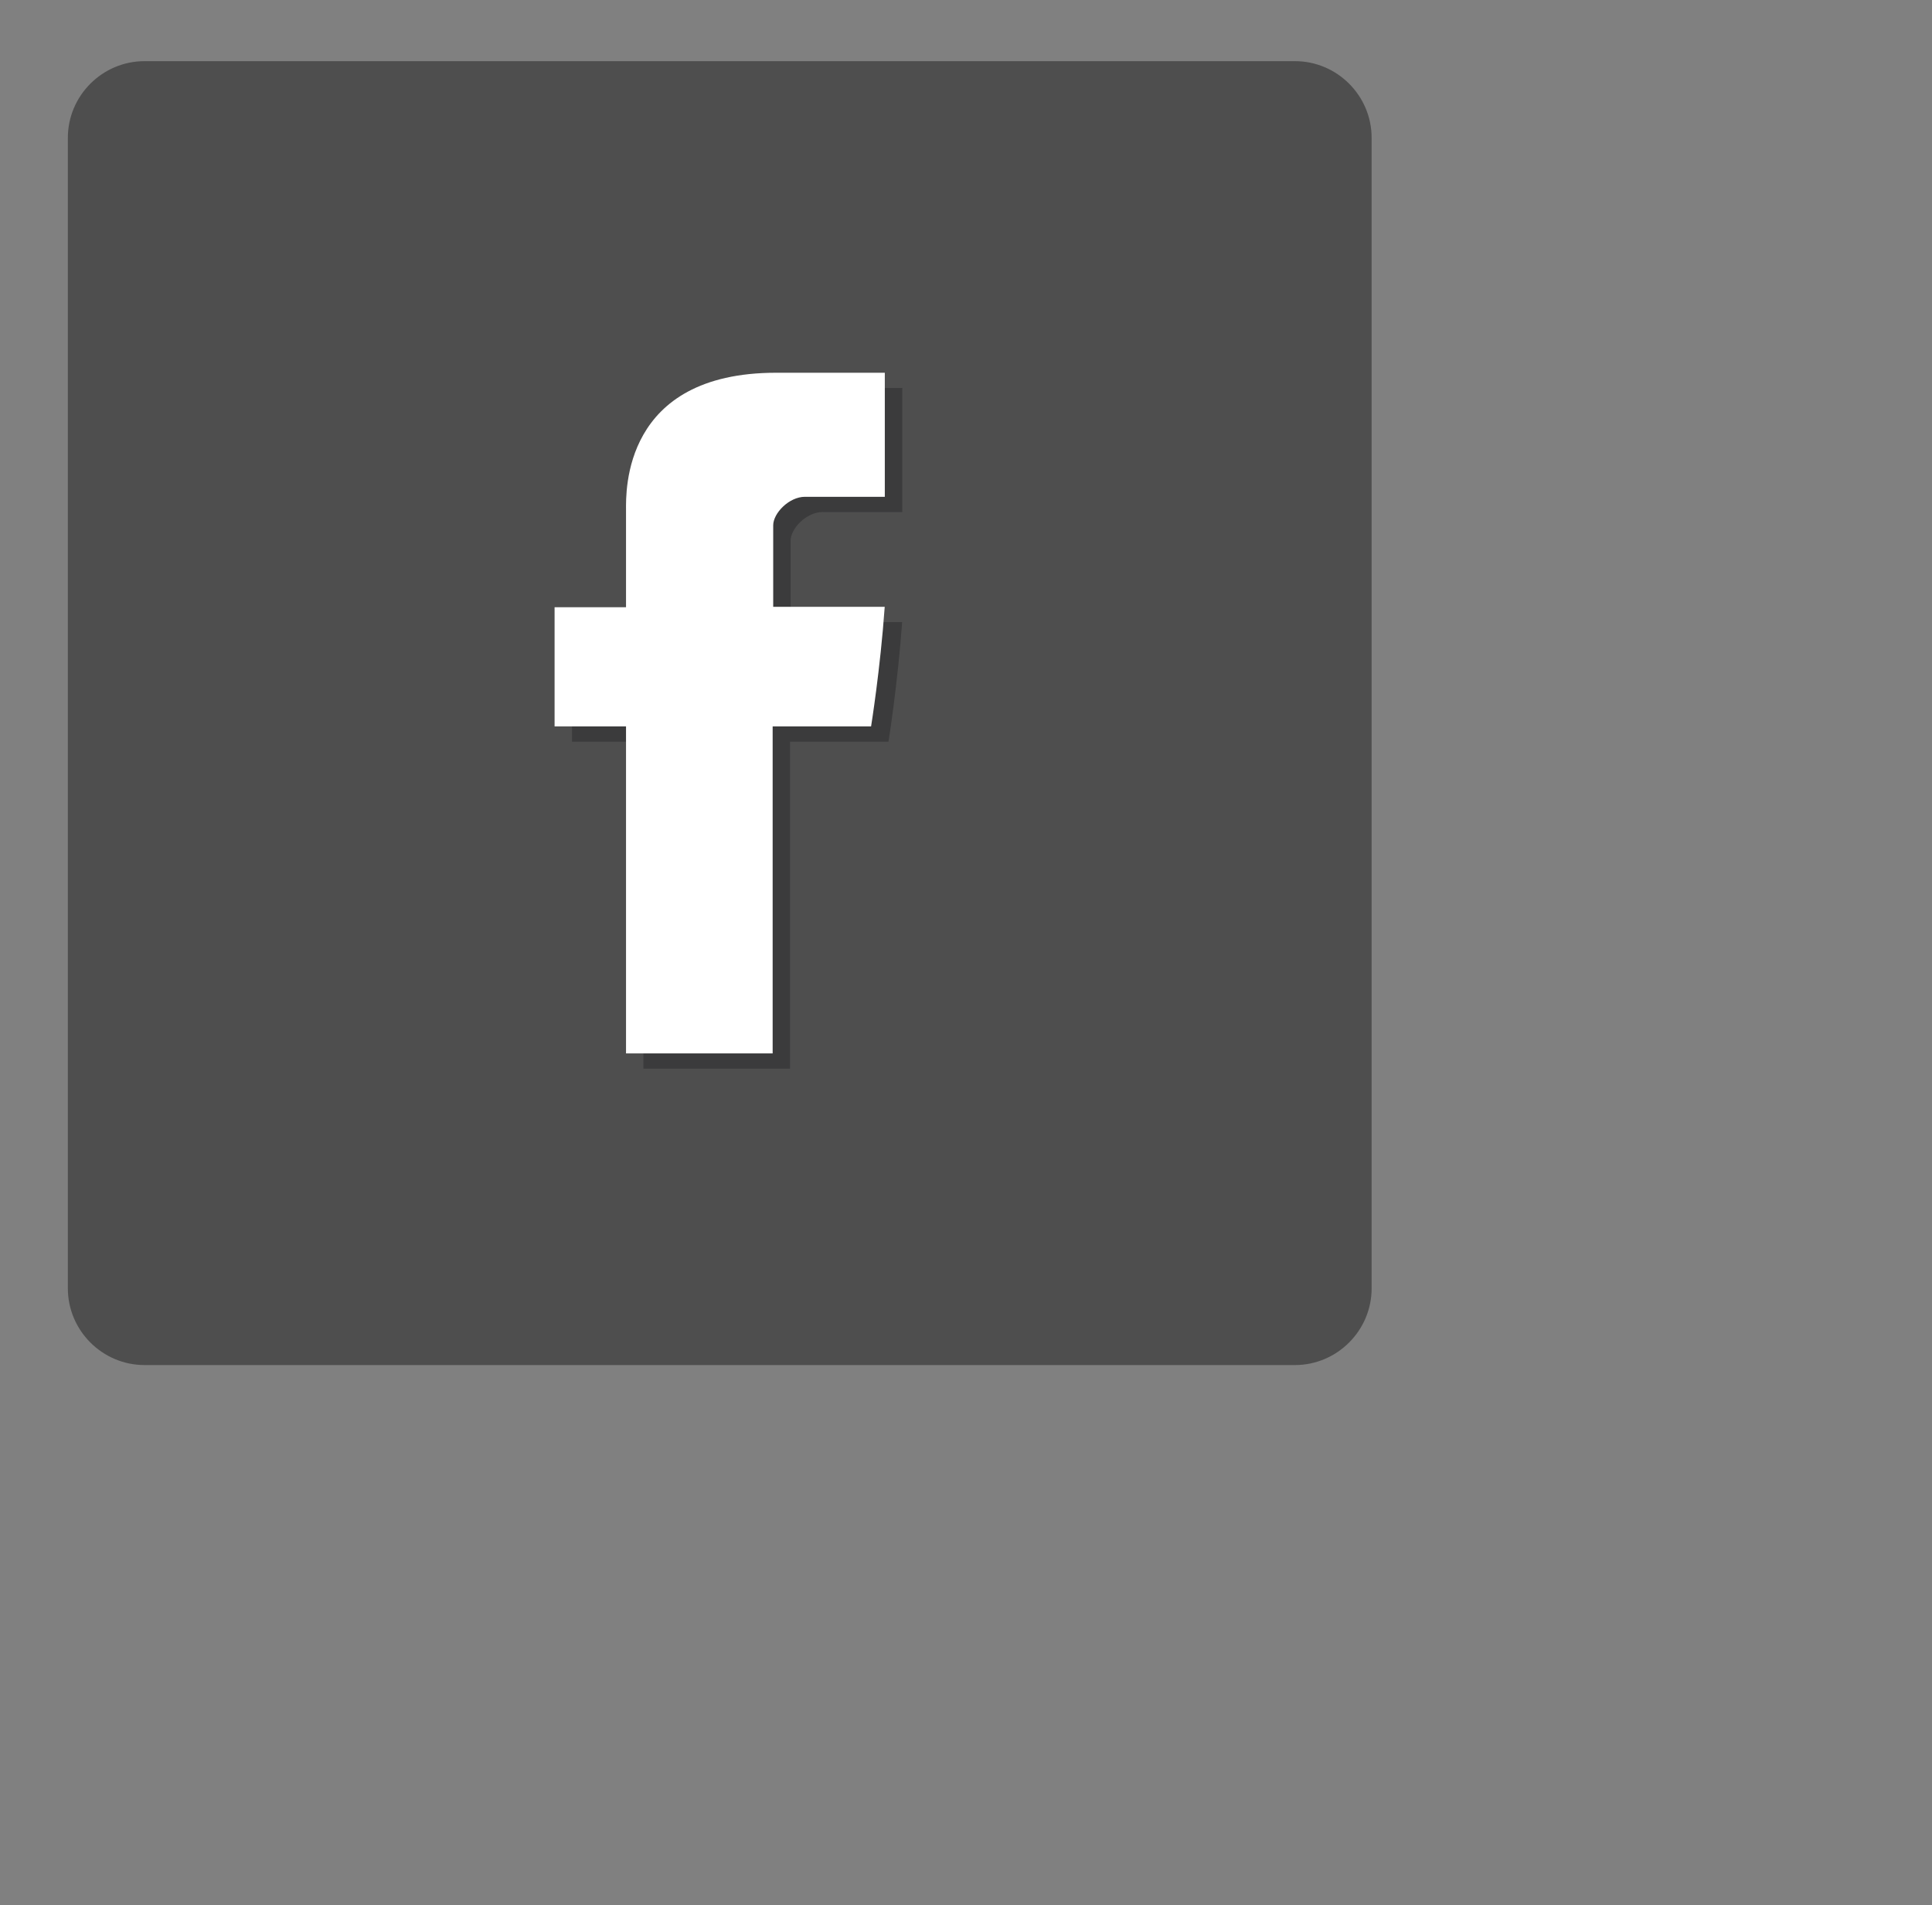 <?xml version="1.0" encoding="utf-8"?>
<!-- Generator: Adobe Illustrator 16.0.4, SVG Export Plug-In . SVG Version: 6.00 Build 0)  -->
<!DOCTYPE svg PUBLIC "-//W3C//DTD SVG 1.1//EN" "http://www.w3.org/Graphics/SVG/1.1/DTD/svg11.dtd">
<svg version="1.1" id="Layer_1" xmlns="http://www.w3.org/2000/svg" xmlns:xlink="http://www.w3.org/1999/xlink" x="0px" y="0px"
	 width="42.083px" height="41.5px" viewBox="0 0 42.083 41.5" enable-background="new 0 0 42.083 41.5" xml:space="preserve">
<rect x="0" y="0" width="42.083" height="41.5" fill="#808080" stroke="none"/>
<g>
	<path fill="#4E4E4E" d="M29.877,28.062c0,0.919-0.752,1.671-1.67,1.671H3.148c-0.919,0-1.67-0.752-1.67-1.671V3.002
		c0-0.918,0.751-1.67,1.67-1.67h25.059c0.918,0,1.67,0.751,1.67,1.67V28.062z"/>
	<path id="Facebook_2_" fill="#3B3B3C" d="M14.015,11.436c0,0.389,0,2.123,0,2.123H12.46v2.596h1.555v7.122h3.194v-7.122h2.144
		c0,0,0.2-1.245,0.298-2.605c-0.28,0-2.43,0-2.43,0s0-1.51,0-1.774c0-0.266,0.349-0.623,0.693-0.623c0.343,0,1.068,0,1.74,0
		c0-0.354,0-1.574,0-2.702c-0.896,0-1.917,0-2.366,0C13.936,8.45,14.015,11.048,14.015,11.436z"/>
	<path id="Facebook_1_" fill="#FFFFFF" d="M13.636,11.104c0,0.389,0,2.122,0,2.122h-1.556v2.596h1.556v7.123h3.194v-7.123h2.144
		c0,0,0.201-1.244,0.297-2.605c-0.278,0-2.429,0-2.429,0s0-1.511,0-1.775c0-0.265,0.347-0.621,0.691-0.621s1.069,0,1.74,0
		c0-0.354,0-1.575,0-2.702c-0.896,0-1.916,0-2.366,0C13.557,8.119,13.636,10.717,13.636,11.104z"/>
</g>
</svg>
